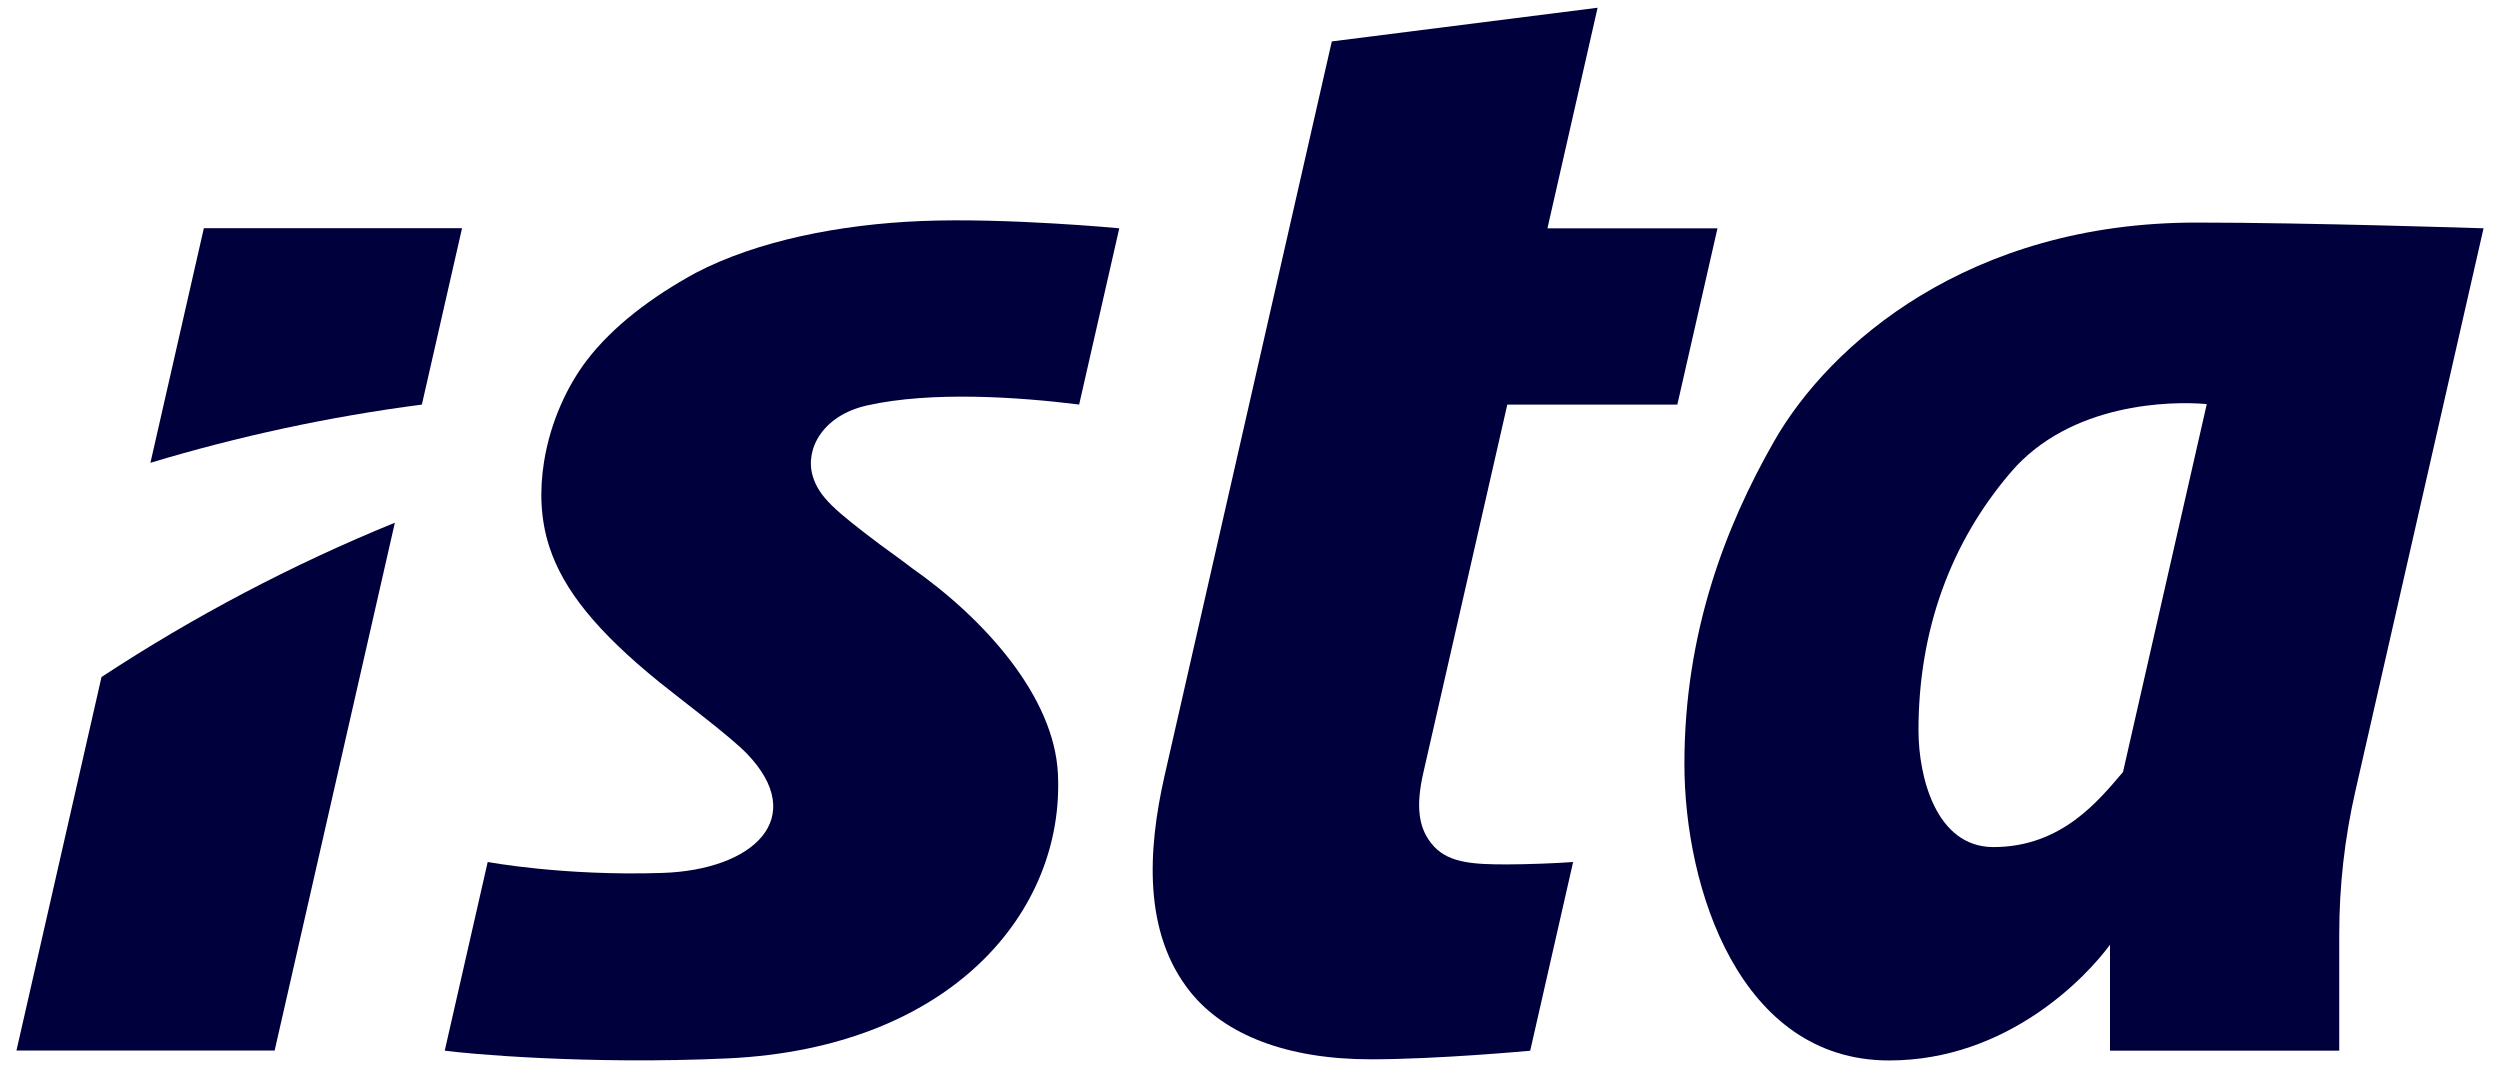 <svg width="76" height="33" viewBox="0 0 76 33" fill="none" xmlns="http://www.w3.org/2000/svg">
<g id="Logo">
<path id="a" d="M75.5 6.94C75.5 6.94 70.165 6.766 66.765 6.766C59.842 6.766 55.614 10.476 53.939 13.404C52.447 16.011 51.206 19.245 51.206 23.226C51.206 27.004 52.89 32.238 57.427 32.238C61.049 32.238 63.448 29.671 64.144 28.719V31.941H71.113V28.398C71.113 26.94 71.276 25.486 71.6 24.064L75.5 6.94ZM64.539 23.47C63.814 24.315 62.685 25.751 60.601 25.751C58.848 25.751 58.322 23.606 58.322 22.201C58.322 19.172 59.292 16.496 61.136 14.348C62.943 12.242 65.991 12.186 67.086 12.284L64.539 23.47Z" fill="#00003C"/>
<path id="s" d="M21.146 8.297C19.816 9.023 18.621 9.923 17.828 10.968C17.267 11.707 16.737 12.791 16.538 14.042C16.399 14.913 16.428 15.787 16.7 16.623C17.124 17.927 18.146 19.201 20.057 20.747C20.697 21.264 22.21 22.397 22.701 22.906C24.598 24.872 22.902 26.446 20.14 26.537C17.127 26.637 14.826 26.204 14.826 26.204L13.52 31.94C14.136 32.029 17.853 32.373 22.124 32.175C28.889 31.862 32.375 27.729 32.16 23.509C32.041 21.177 29.94 18.823 27.723 17.27C27.433 17.045 27.09 16.802 26.743 16.547C25.378 15.517 24.893 15.108 24.704 14.463C24.467 13.648 25.015 12.628 26.355 12.326C28.331 11.883 31 12.073 32.806 12.298L34.026 6.94C34.026 6.94 30.589 6.615 28.016 6.719C25.534 6.819 23.021 7.318 21.146 8.297Z" fill="#00003C"/>
<g id="i">
<path id="Vector" d="M3.086 20.581L0.5 31.937H8.349L12.004 15.89C8.868 17.169 5.883 18.744 3.086 20.581Z" fill="#00003C"/>
<path id="Vector_2" d="M12.825 12.299L14.046 6.938H6.197L4.573 14.069C7.24 13.265 9.997 12.668 12.825 12.299Z" fill="#00003C"/>
</g>
<path id="t" d="M45.822 12.3L50.991 12.3L52.211 6.942H47.042L48.567 0.235L40.487 1.259L35.401 23.59C34.891 25.841 34.745 28.358 36.188 30.157C37.23 31.456 39.125 32.203 41.666 32.203C43.734 32.203 46.518 31.942 46.518 31.942L47.823 26.205C47.308 26.244 46.4 26.278 45.805 26.278C44.831 26.278 44.07 26.242 43.599 25.739C43.095 25.201 43.043 24.485 43.27 23.488L45.822 12.3Z" fill="#00003C"/>
</g>
</svg>
